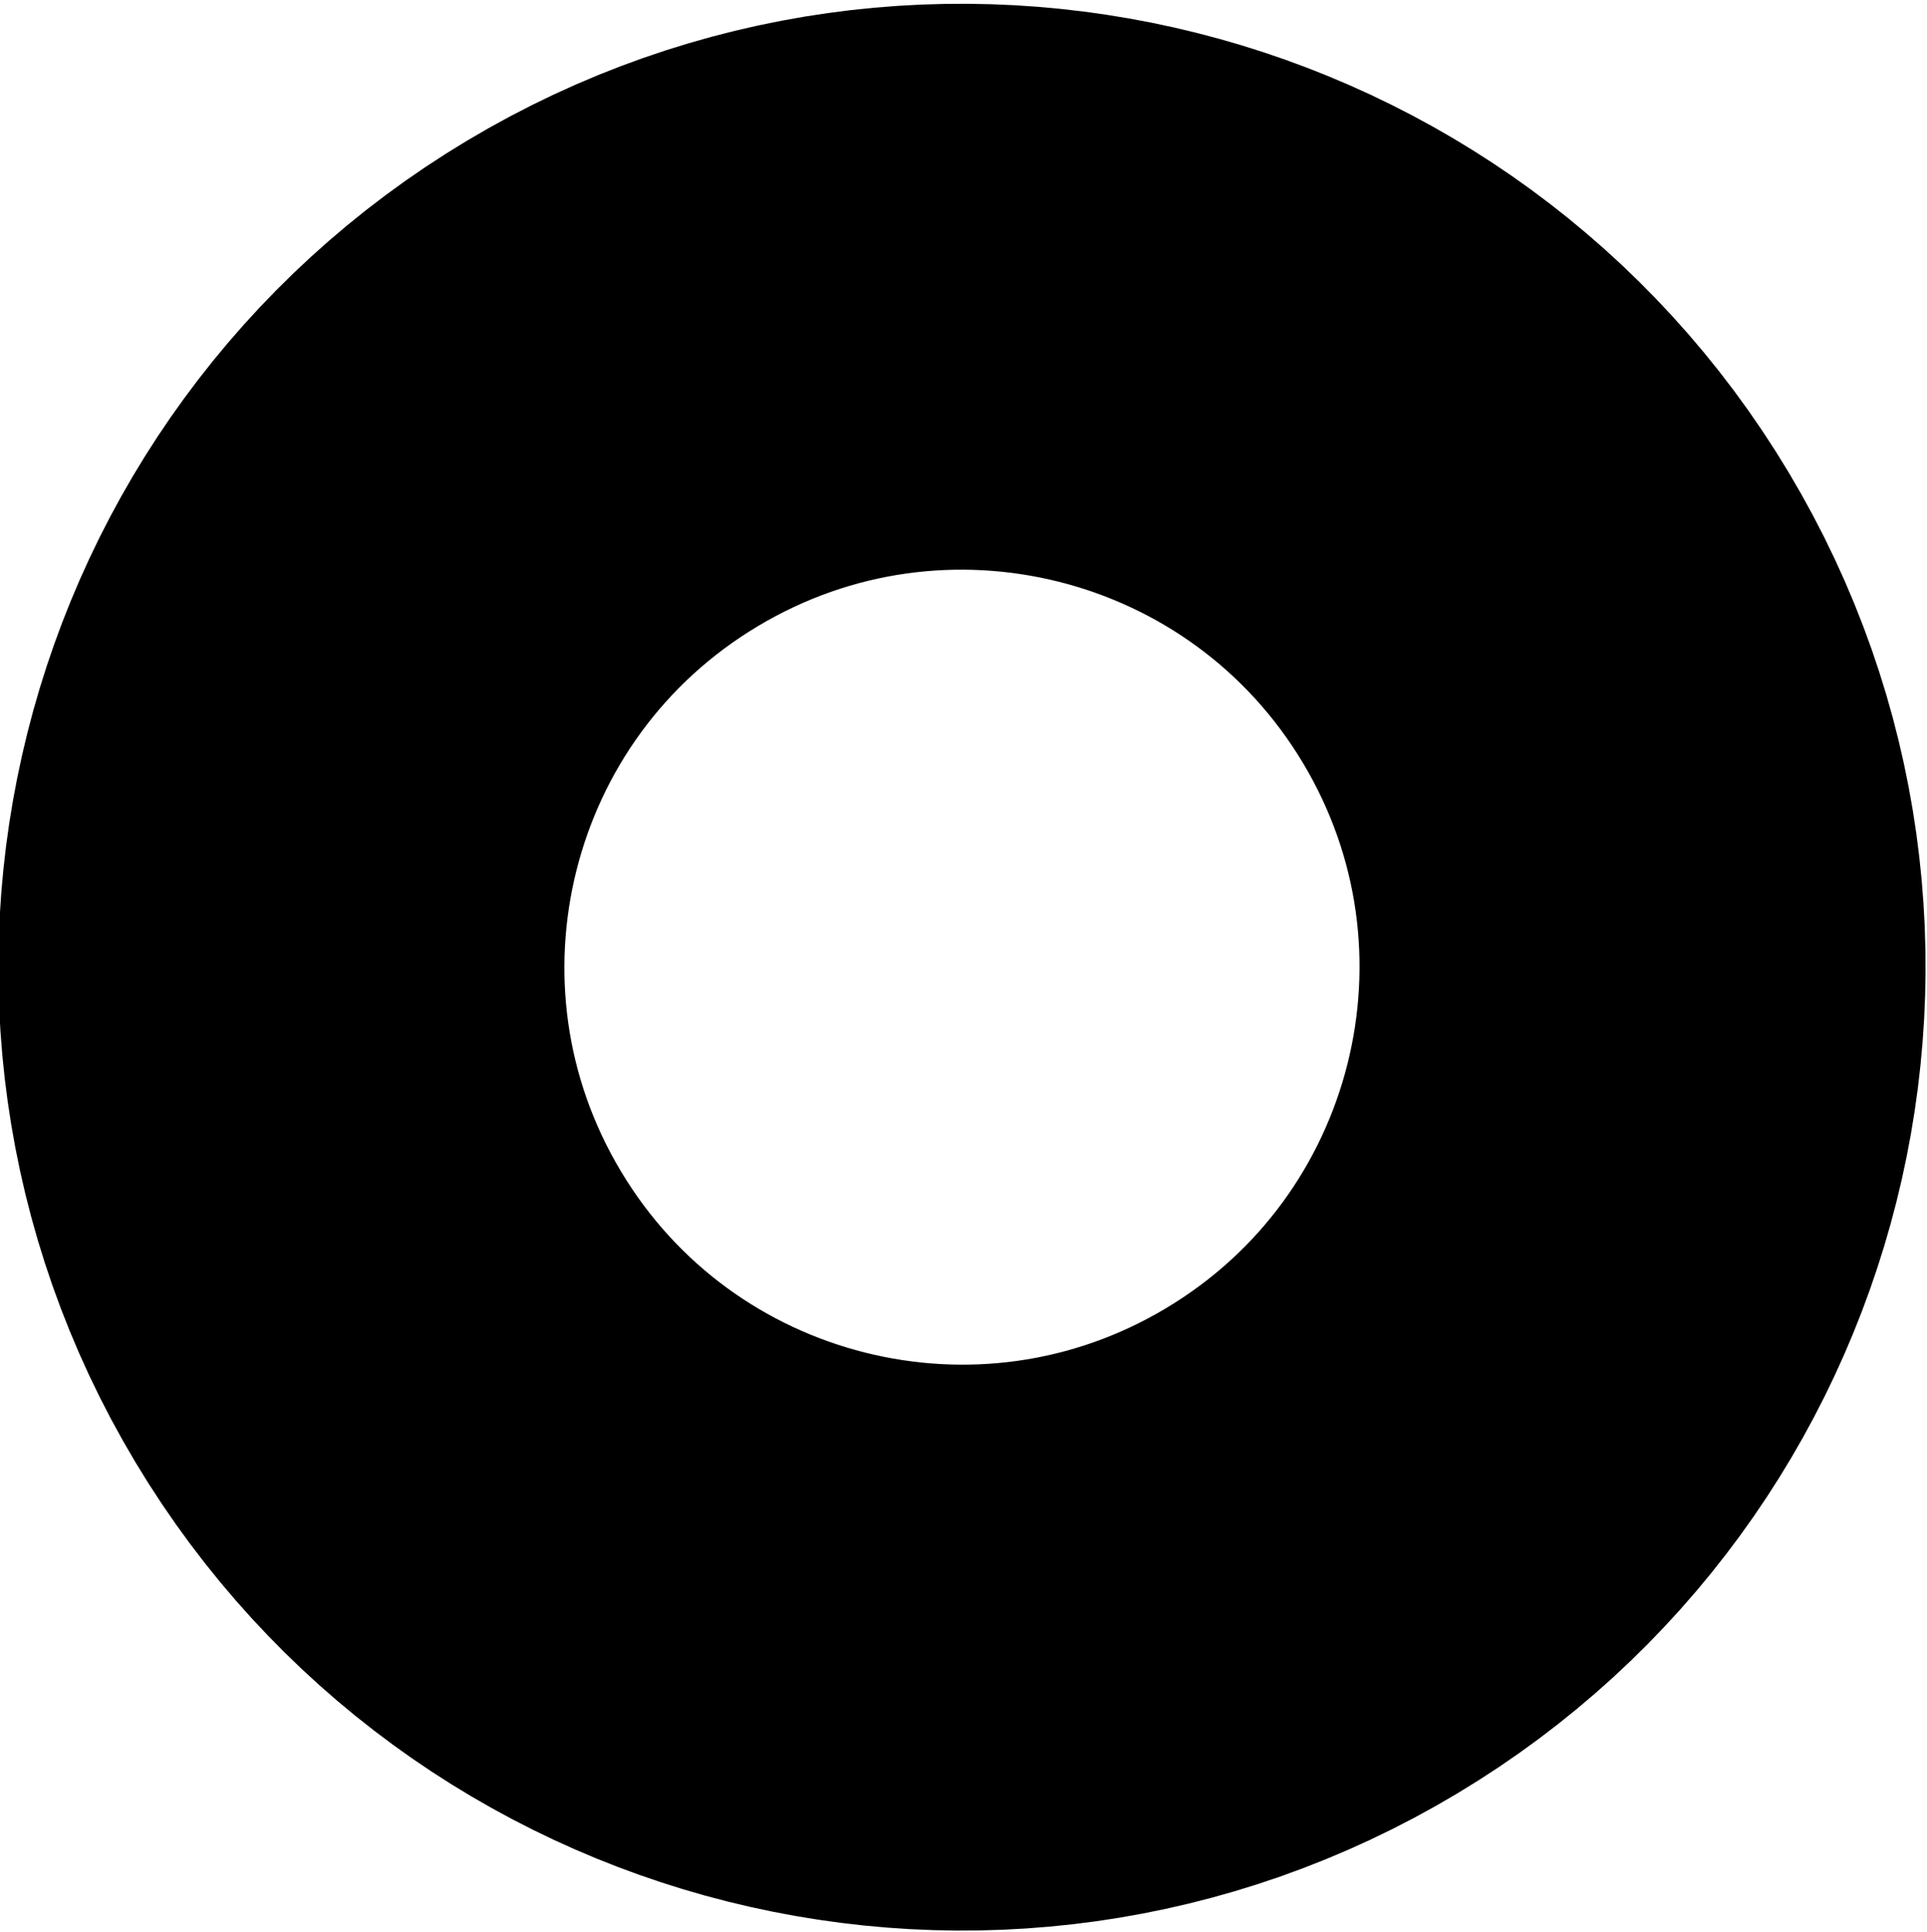 <?xml version="1.0" encoding="UTF-8"?> <svg xmlns="http://www.w3.org/2000/svg" viewBox="0 0 356.00 357.00" data-guides="{&quot;vertical&quot;:[],&quot;horizontal&quot;:[]}"><defs><linearGradient id="tSvgGradient1112b5909df" x1="24.997" x2="330.435" y1="270.154" y2="87.279" gradientUnits="userSpaceOnUse"><stop offset="0" stop-color="hsl(187.308,89.57%,54.36%)" stop-opacity="1" transform="translate(-6262, -4627)"></stop><stop offset="1" stop-color="hsl(184.824,97.07%,40.2%)" stop-opacity="1" transform="translate(-6262, -4627)"></stop></linearGradient></defs><path stroke-width="104.568" stroke="url(#tSvgGradient1112b5909df)" cx="178" cy="178.5" r="125.716" id="tSvgeb71e0783b" title="Ellipse 2" fill="none" fill-opacity="1" stroke-opacity="1" d="M69.855 243.296C34.189 183.726 53.566 106.522 113.136 70.855C172.706 35.189 249.911 54.567 285.577 114.137C321.243 173.707 301.865 250.911 242.296 286.577C182.726 322.243 105.521 302.866 69.855 243.296Z" style="transform-origin: 177.716px 178.716px;"></path></svg> 